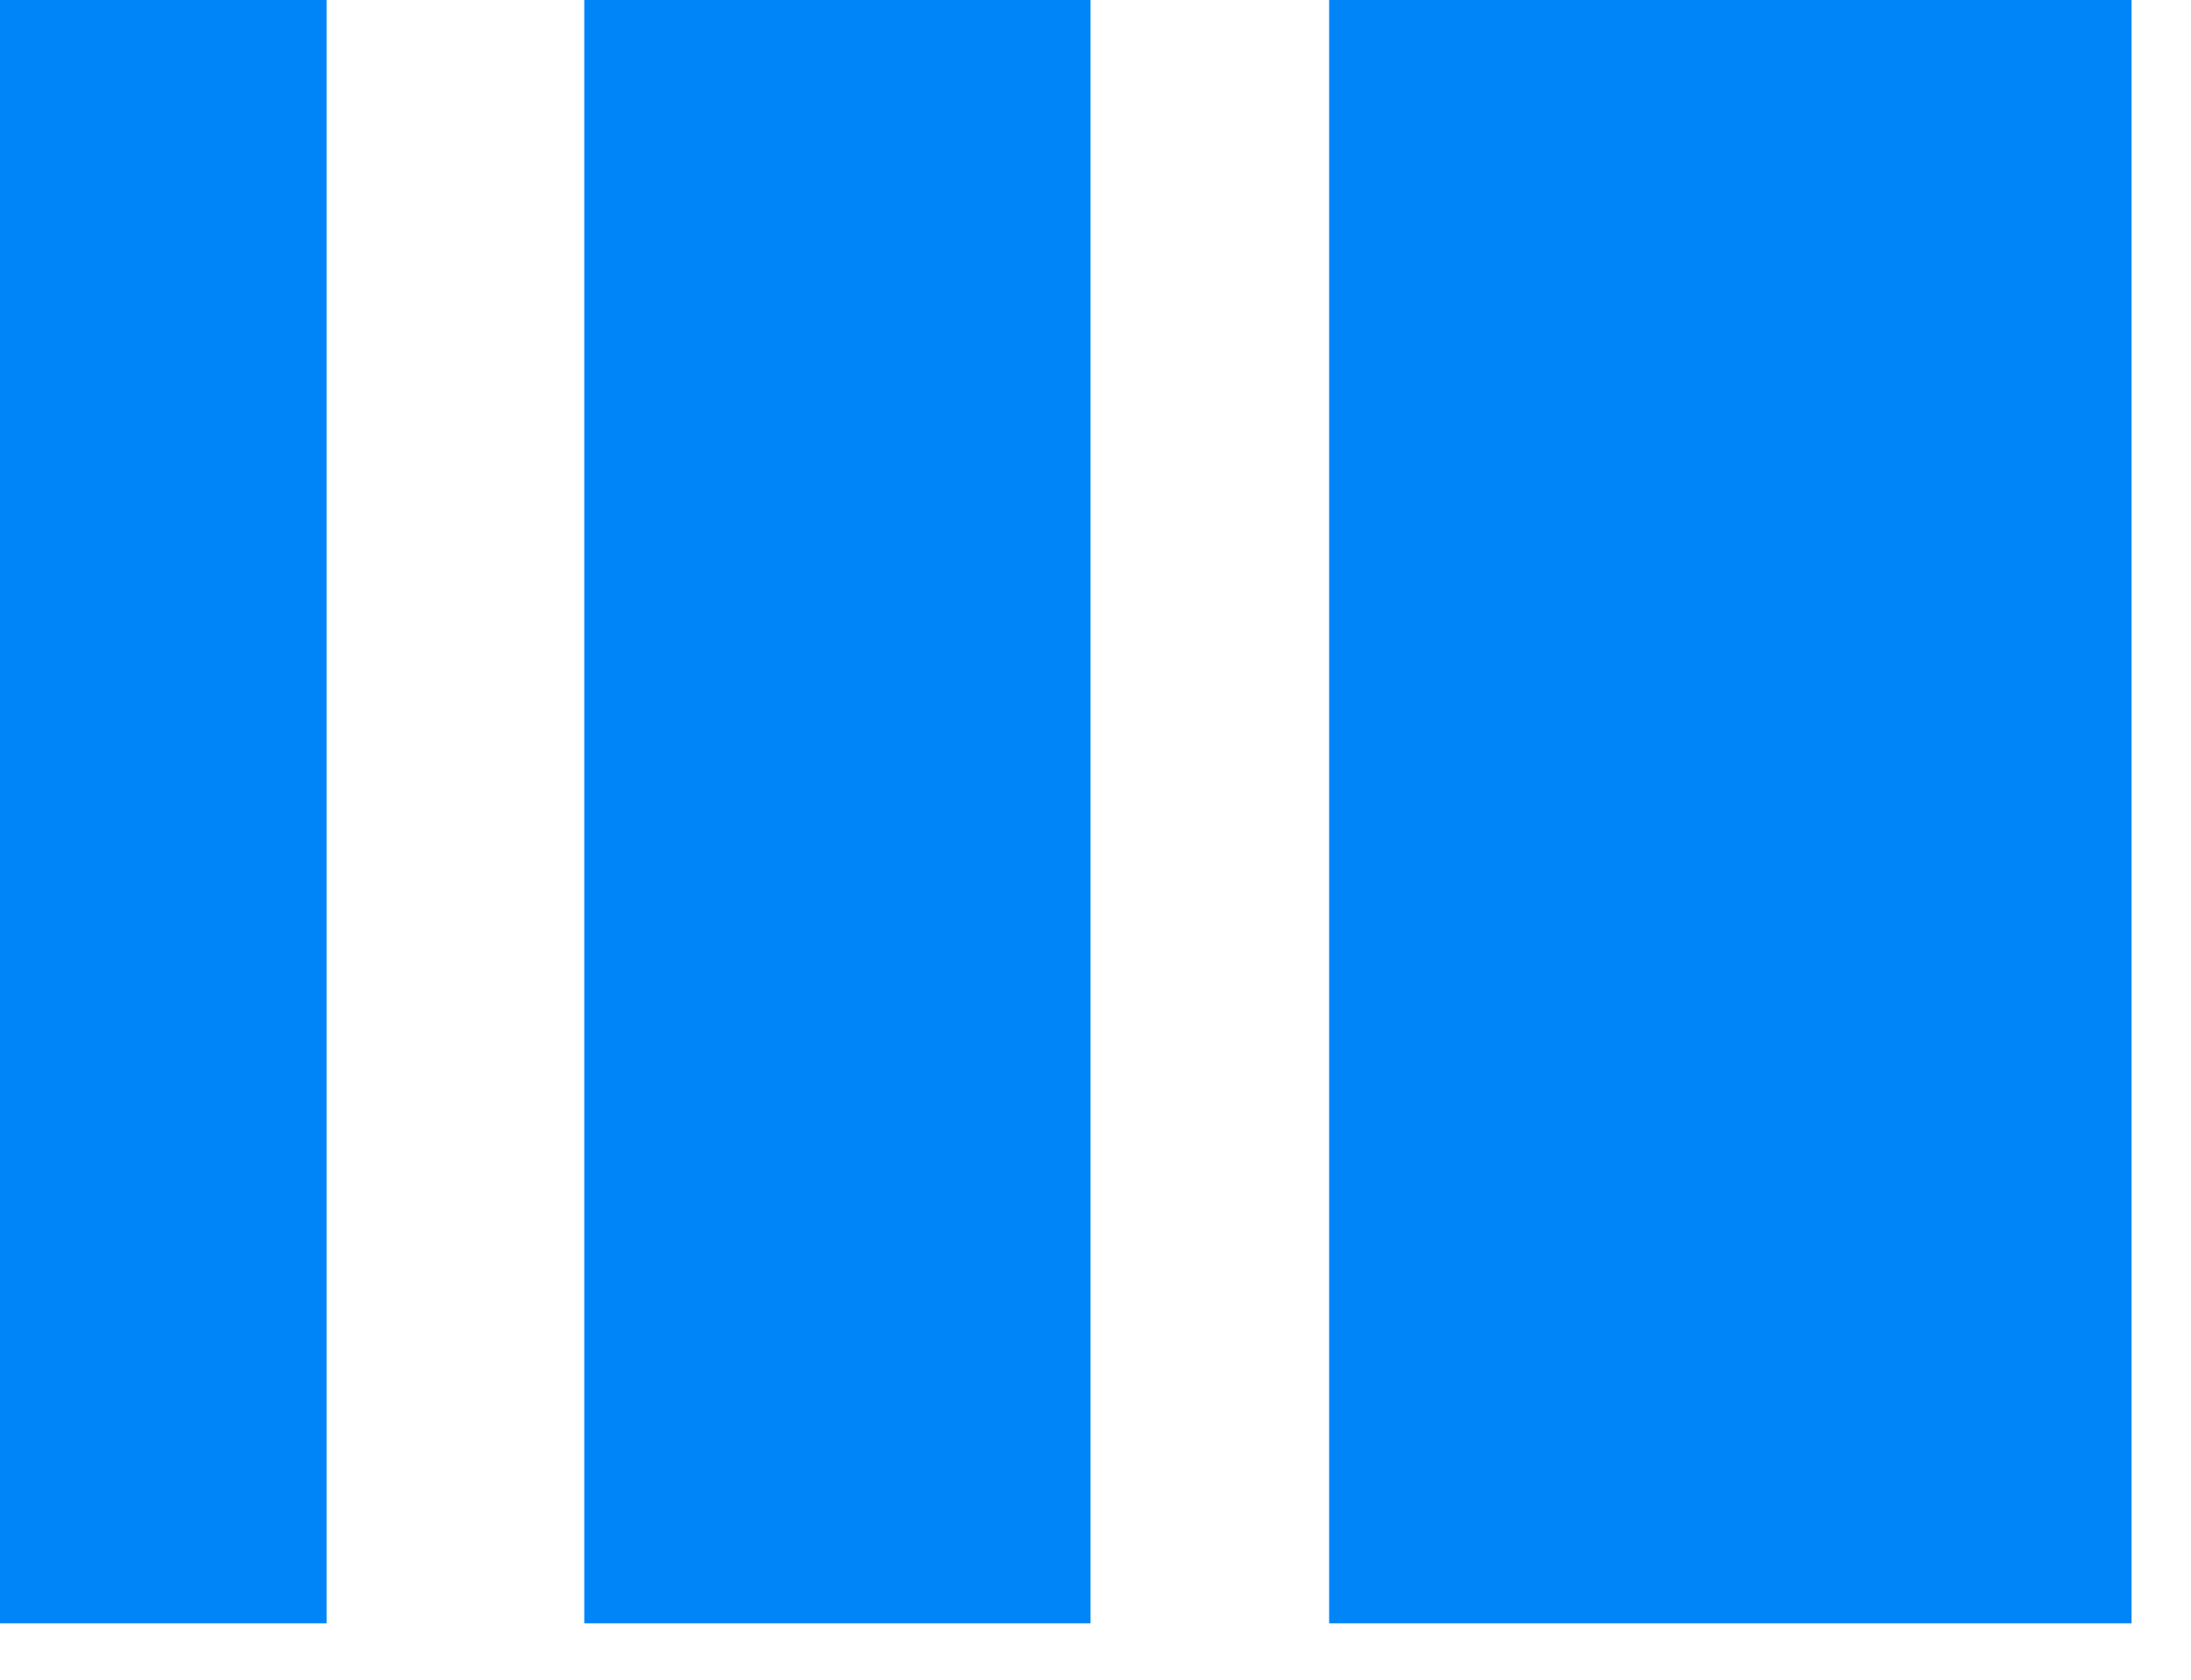 <svg width="30" height="23" viewBox="0 0 30 23" fill="none" xmlns="http://www.w3.org/2000/svg">
<path d="M29.186 0H18.199V22.228H29.186V0Z" fill="#0085F9"/>
<path d="M14.932 0H8V22.228H14.932V0Z" fill="#0085F9"/>
<path d="M4.472 0H0V22.228H4.472V0Z" fill="#0085F9"/>
</svg>
